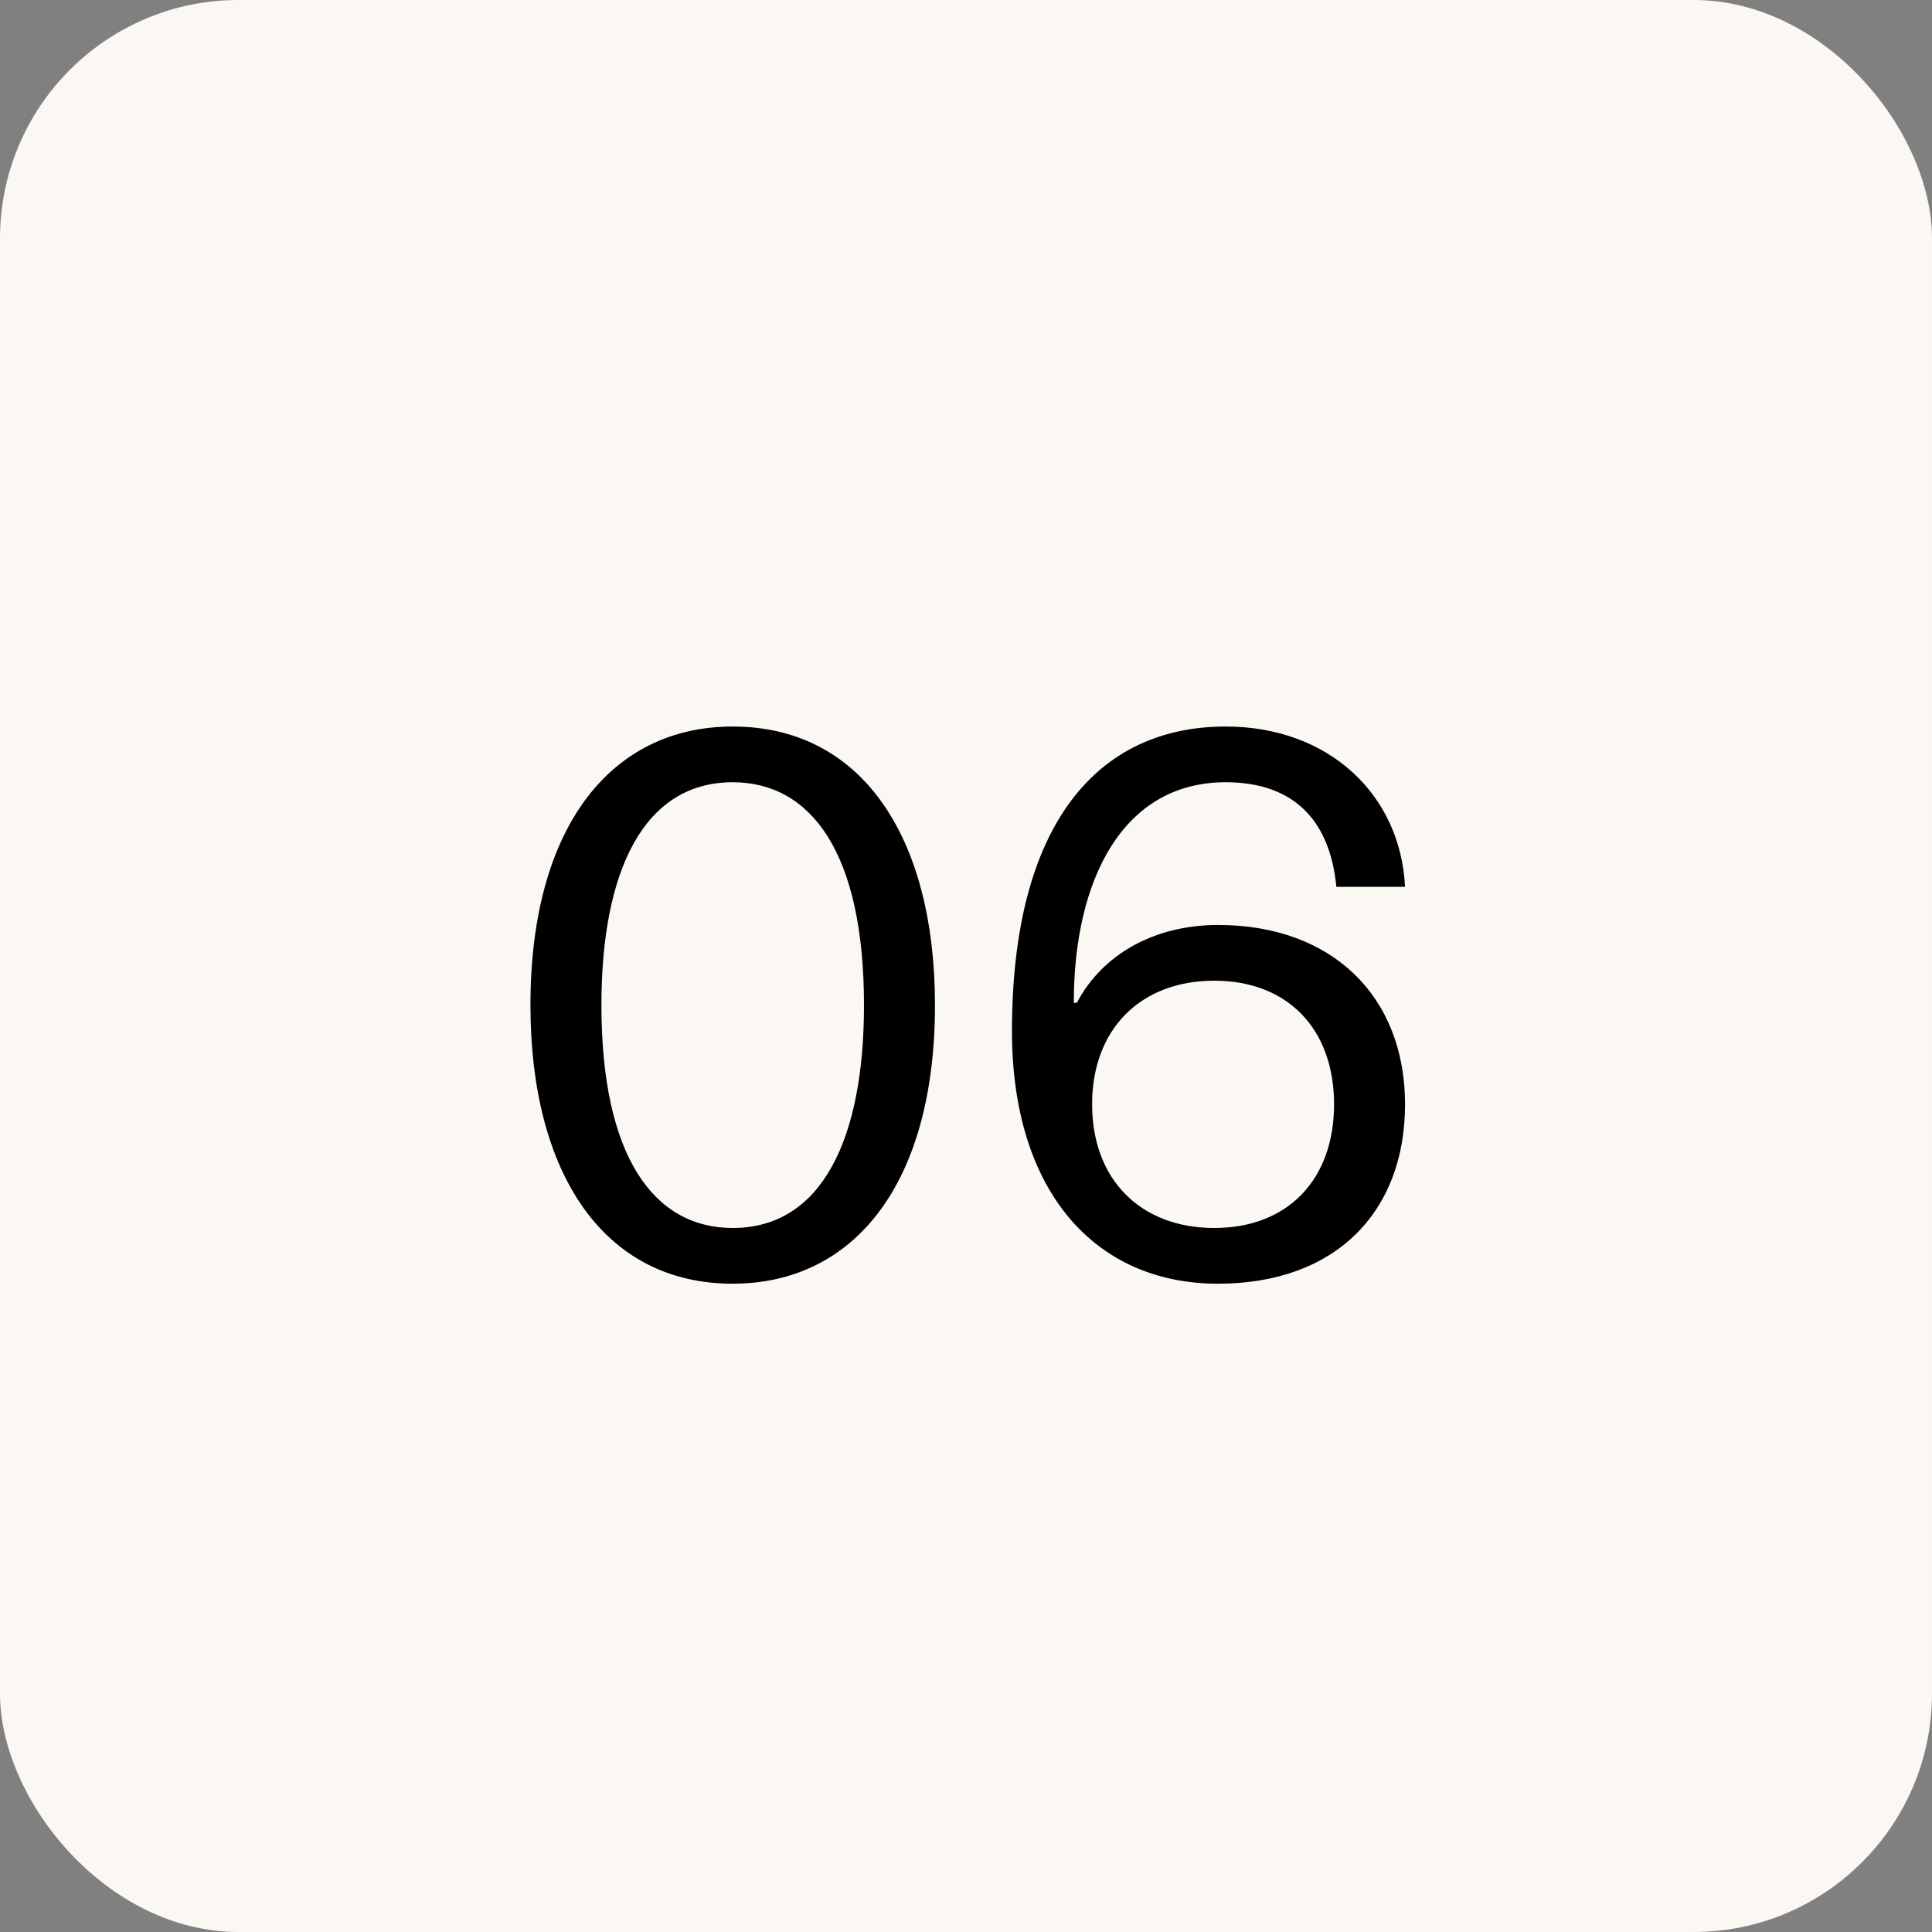 <?xml version="1.0"?>
<svg xmlns="http://www.w3.org/2000/svg" width="81" height="81" viewBox="0 0 81 81" fill="none">
<rect x="0" y="0" width="81" height="81" fill="#808080" stroke="none"/>
<rect width="81" height="81" rx="10" fill="#FBF8F4"/>
<path d="M30.719 53.82C25.279 53.82 22.239 49.148 22.239 42.14C22.239 34.652 25.631 30.46 30.719 30.46C36.159 30.46 39.199 35.132 39.199 42.14C39.199 49.628 35.807 53.82 30.719 53.82ZM30.719 51.484C34.463 51.484 36.223 47.74 36.223 42.14C36.223 35.772 34.015 32.796 30.719 32.796C26.975 32.796 25.215 36.54 25.215 42.14C25.215 48.508 27.423 51.484 30.719 51.484ZM51.067 53.82C45.883 53.82 42.427 49.916 42.427 43.228C42.427 34.556 46.011 30.46 51.387 30.46C55.707 30.46 58.715 33.308 58.907 37.18H56.027C55.771 34.492 54.331 32.796 51.387 32.796C47.067 32.796 45.019 36.892 45.019 42.044H45.147C46.203 40.028 48.379 38.78 51.067 38.78C55.867 38.78 58.907 41.788 58.907 46.3C58.907 50.812 55.995 53.82 51.067 53.82ZM50.907 51.484C53.979 51.484 55.931 49.468 55.931 46.3C55.931 43.132 53.979 41.116 50.907 41.116C47.835 41.116 45.787 43.132 45.787 46.3C45.787 49.468 47.835 51.484 50.907 51.484Z" fill="black"/>
</svg>
